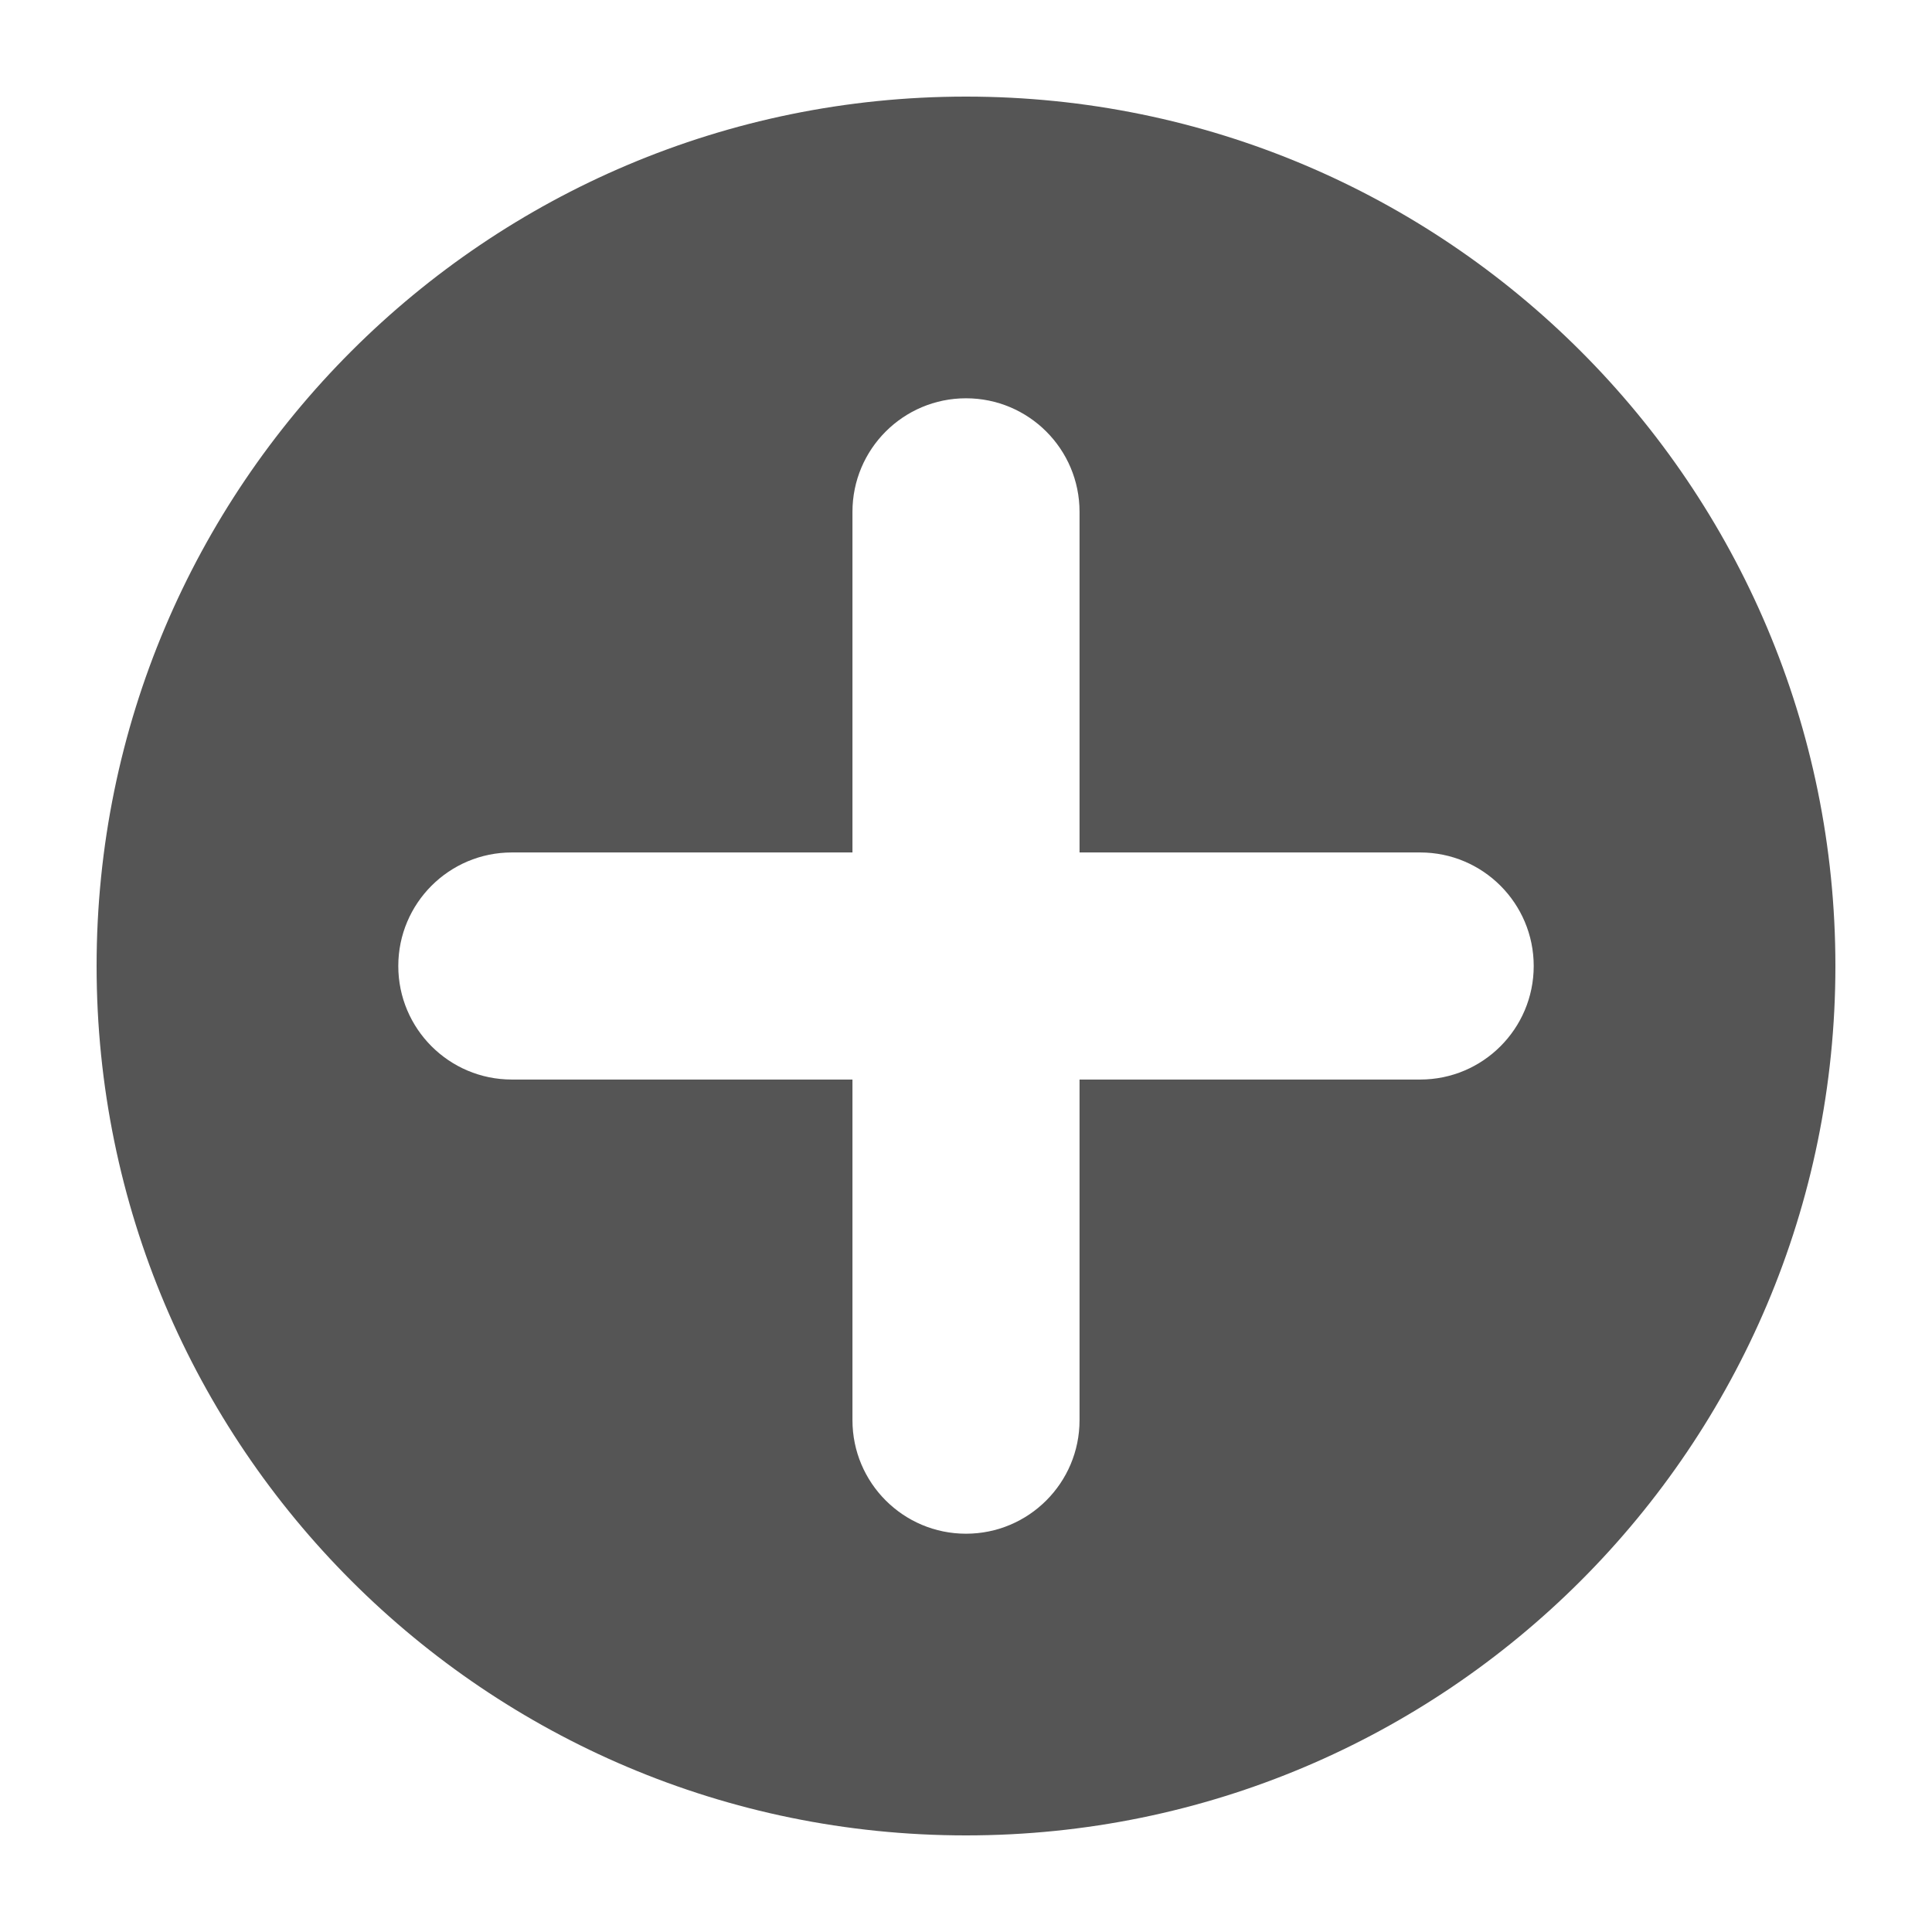 <svg width="13" height="13" viewBox="0 0 13 13" fill="none" xmlns="http://www.w3.org/2000/svg">
<path fill-rule="evenodd" clip-rule="evenodd" d="M6.5 12.35C9.731 12.35 12.35 9.731 12.35 6.5C12.35 3.269 9.731 0.65 6.5 0.65C3.27 0.65 0.65 3.269 0.65 6.5C0.65 9.731 3.27 12.35 6.5 12.35ZM6.5 10.32C6.078 10.32 5.736 9.978 5.736 9.556V7.264H3.444C3.022 7.264 2.68 6.922 2.68 6.5C2.68 6.078 3.022 5.736 3.444 5.736H5.736V3.444C5.736 3.022 6.078 2.68 6.5 2.68C6.922 2.68 7.264 3.022 7.264 3.444V5.736H9.556C9.978 5.736 10.32 6.078 10.32 6.5C10.32 6.922 9.978 7.264 9.556 7.264H7.264L7.264 9.556C7.264 9.978 6.922 10.32 6.5 10.32Z" fill="#555555"/>
</svg>
